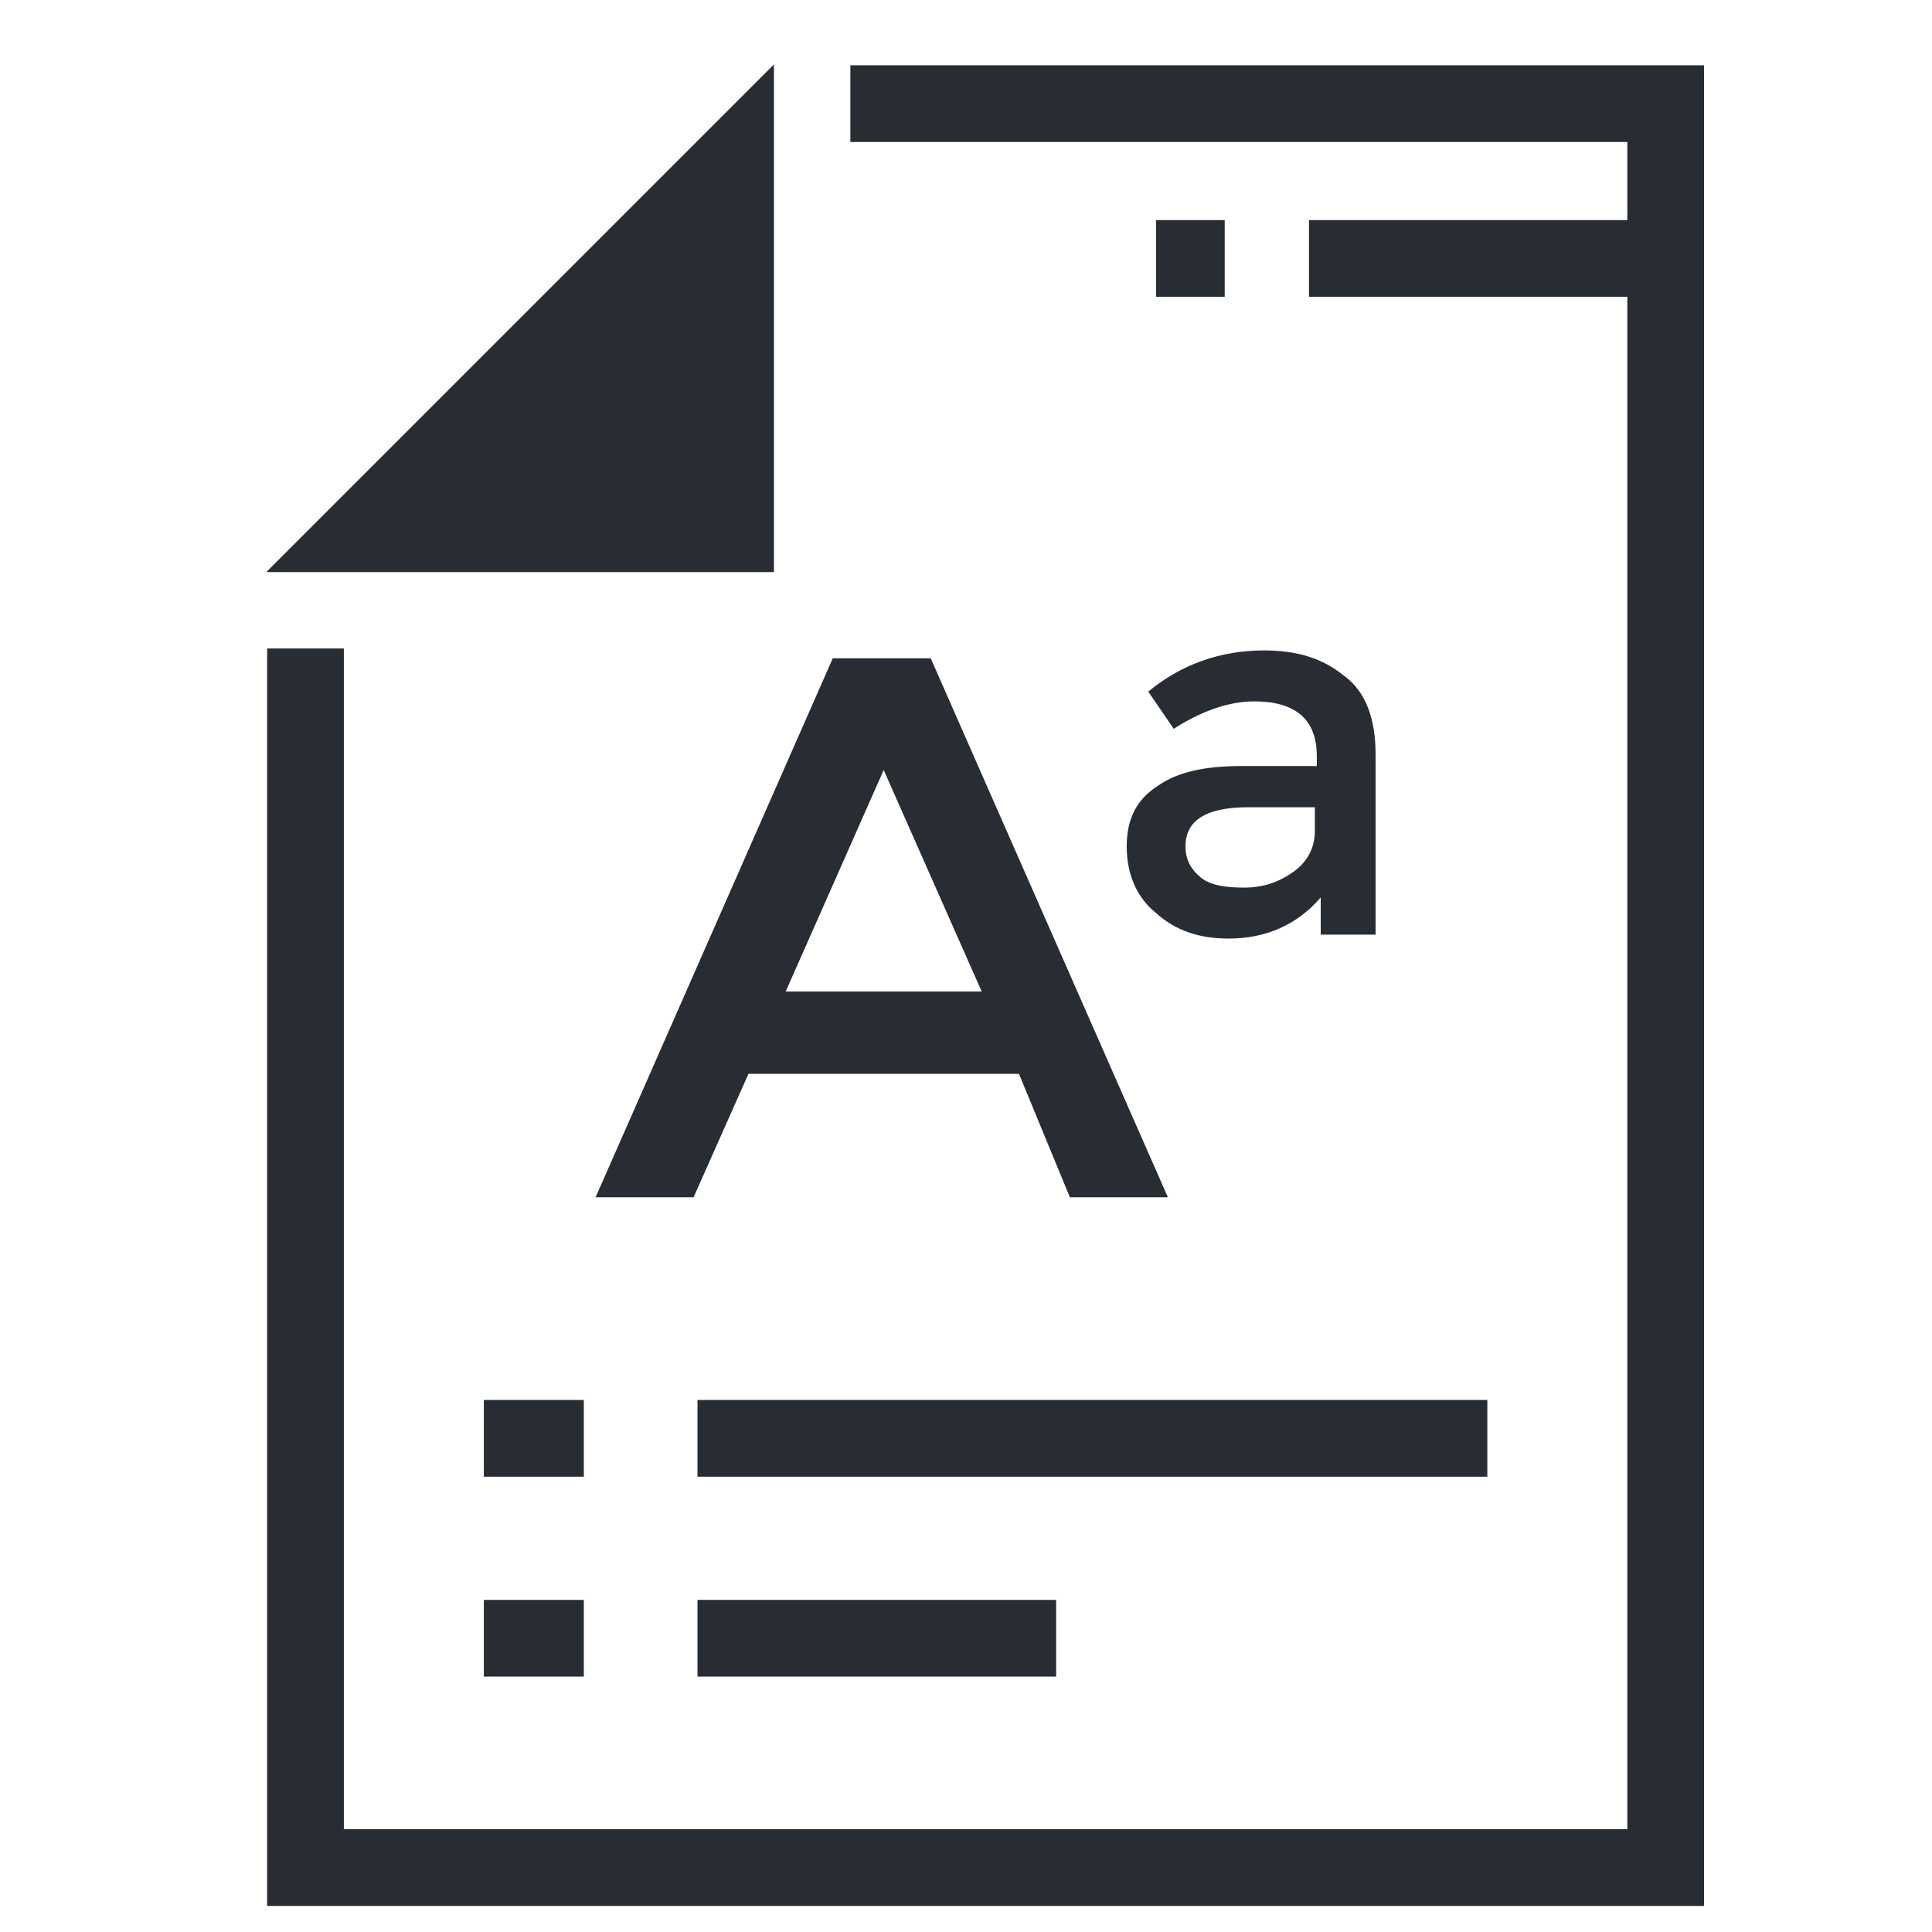 <?xml version="1.0" encoding="UTF-8"?>
<!-- Uploaded to: SVG Repo, www.svgrepo.com, Generator: SVG Repo Mixer Tools -->
<svg width="800px" height="800px" version="1.1" viewBox="144 144 512 512" xmlns="http://www.w3.org/2000/svg">
 <path transform="matrix(5.194 0 0 5.194 148.09 148.09)" d="m66 12.4h18.2" fill="none" stroke="#282d34" stroke-miterlimit="10" stroke-width="3.914"/>
 <path transform="matrix(5.194 0 0 5.194 148.09 148.09)" d="m58.2 12.4h3.5" fill="none" stroke="#282d34" stroke-miterlimit="10" stroke-width="3.914"/>
 <path transform="matrix(5.194 0 0 5.194 148.09 148.09)" d="m23.9 72.6h5.101" fill="none" stroke="#282d34" stroke-miterlimit="10" stroke-width="3.914"/>
 <path transform="matrix(5.194 0 0 5.194 148.09 148.09)" d="m23.9 82.8h5.101" fill="none" stroke="#282d34" stroke-miterlimit="10" stroke-width="3.914"/>
 <path transform="matrix(5.194 0 0 5.194 148.09 148.09)" d="m34.8 72.6h40.3" fill="none" stroke="#282d34" stroke-miterlimit="10" stroke-width="3.914"/>
 <path transform="matrix(5.194 0 0 5.194 148.09 148.09)" d="m34.8 82.8h18.3" fill="none" stroke="#282d34" stroke-miterlimit="10" stroke-width="3.914"/>
 <path d="m349.1 295.6v-134.52l-134.52 134.52z" fill="#282d34"/>
 <path transform="matrix(5.194 0 0 5.194 148.09 148.09)" d="m14.8 32.3v62.2h69.4v-90h-41.6" fill="none" stroke="#282d34" stroke-miterlimit="10" stroke-width="3.914"/>
 <path d="m342.35 428.57-14.543 32.723h-25.969l62.848-142.83h25.969l62.848 142.83h-25.969l-13.508-32.723zm61.805-21.816-25.969-58.691-25.969 58.691z" fill="#282d34"/>
 <path d="m508.03 391.69h-14.023v-9.867c-6.234 7.269-14.543 10.906-24.41 10.906-7.789 0-14.023-2.078-19.219-6.754-5.195-4.156-7.789-10.387-7.789-17.66 0-7.269 2.598-12.465 8.309-16.102 5.195-3.637 12.465-5.195 21.812-5.195h20.258v-2.598c0-9.867-5.715-14.543-16.621-14.543-6.754 0-14.023 2.598-21.297 7.269l-6.754-9.867c8.828-7.269 19.219-10.906 30.645-10.906 8.828 0 15.582 2.078 21.297 6.754 5.715 4.156 8.309 11.426 8.309 20.777l0.004 47.785zm-15.582-27.527v-6.234h-17.66c-11.426 0-16.621 3.637-16.621 10.387 0 3.637 1.559 6.234 4.156 8.309 2.598 2.078 6.754 2.598 11.426 2.598 5.195 0 9.348-1.559 12.984-4.156 3.637-2.59 5.715-6.227 5.715-10.902z" fill="#282d34"/>
</svg>